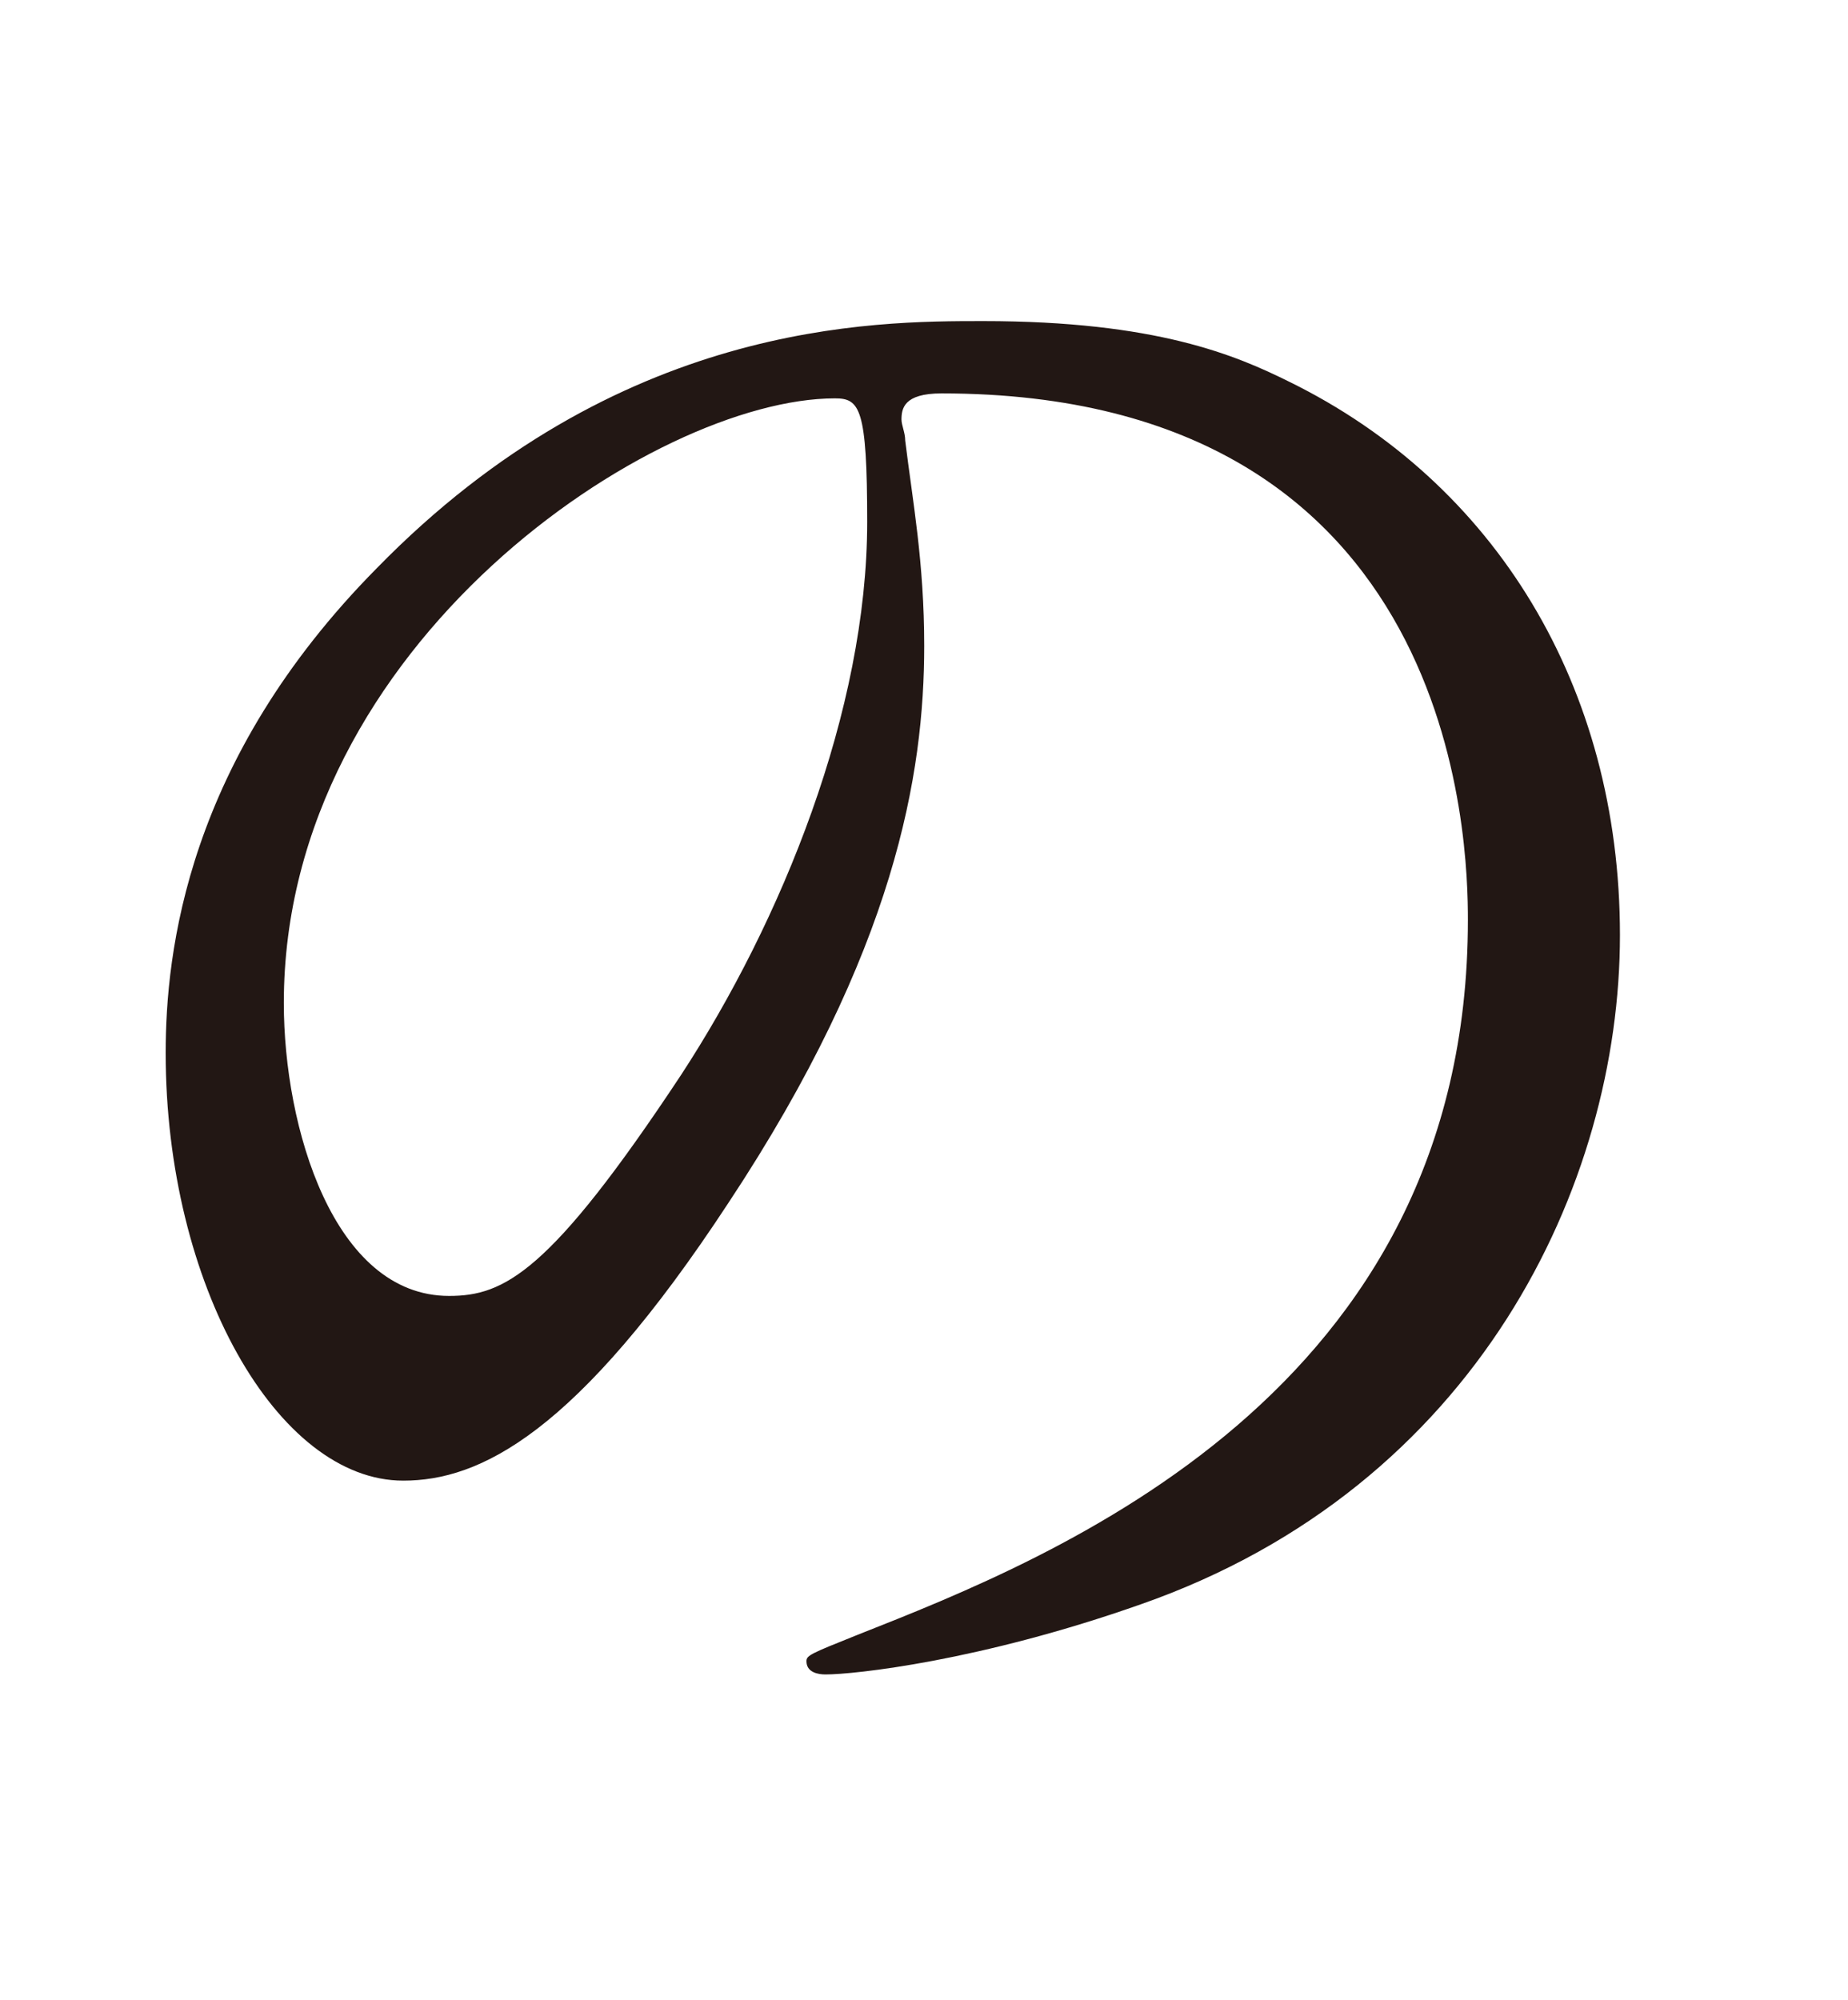 <?xml version="1.0" encoding="UTF-8"?><svg id="_レイヤー_1" xmlns="http://www.w3.org/2000/svg" viewBox="0 0 44.73 48.4"><defs><style>.cls-1{fill:none;}.cls-2{fill:#221714;}</style></defs><path class="cls-2" d="M21.82,10.15c0,.14.09.32.09.51.18,1.47.46,2.94.46,4.97,0,3.08-.69,7.36-4.74,13.48-3.68,5.61-6.03,6.72-7.87,6.72-3.04,0-5.75-4.74-5.75-10.35,0-2.44.51-7.08,5.11-11.73,5.84-5.98,12.01-5.98,14.68-5.98,4.19,0,6.12.83,7.41,1.47,4.97,2.44,8,7.36,8,13.39s-3.45,13.34-11.59,16.19c-3.91,1.38-6.95,1.7-7.64,1.7-.18,0-.46-.05-.46-.32,0-.14.09-.18,1.24-.64,4.79-1.89,14.77-5.84,14.77-17.3,0-1.79-.18-12.74-12.74-12.74-.92,0-.97.37-.97.64ZM6.87,24.28c0,2.99,1.2,7.08,4,7.08,1.33,0,2.44-.55,5.61-5.34,2.44-3.73,4.51-8.83,4.51-13.39,0-2.76-.18-2.99-.78-2.99-4.37,0-13.34,5.93-13.34,14.63Z"/><rect class="cls-1" width="44.73" height="48.4"/></svg>